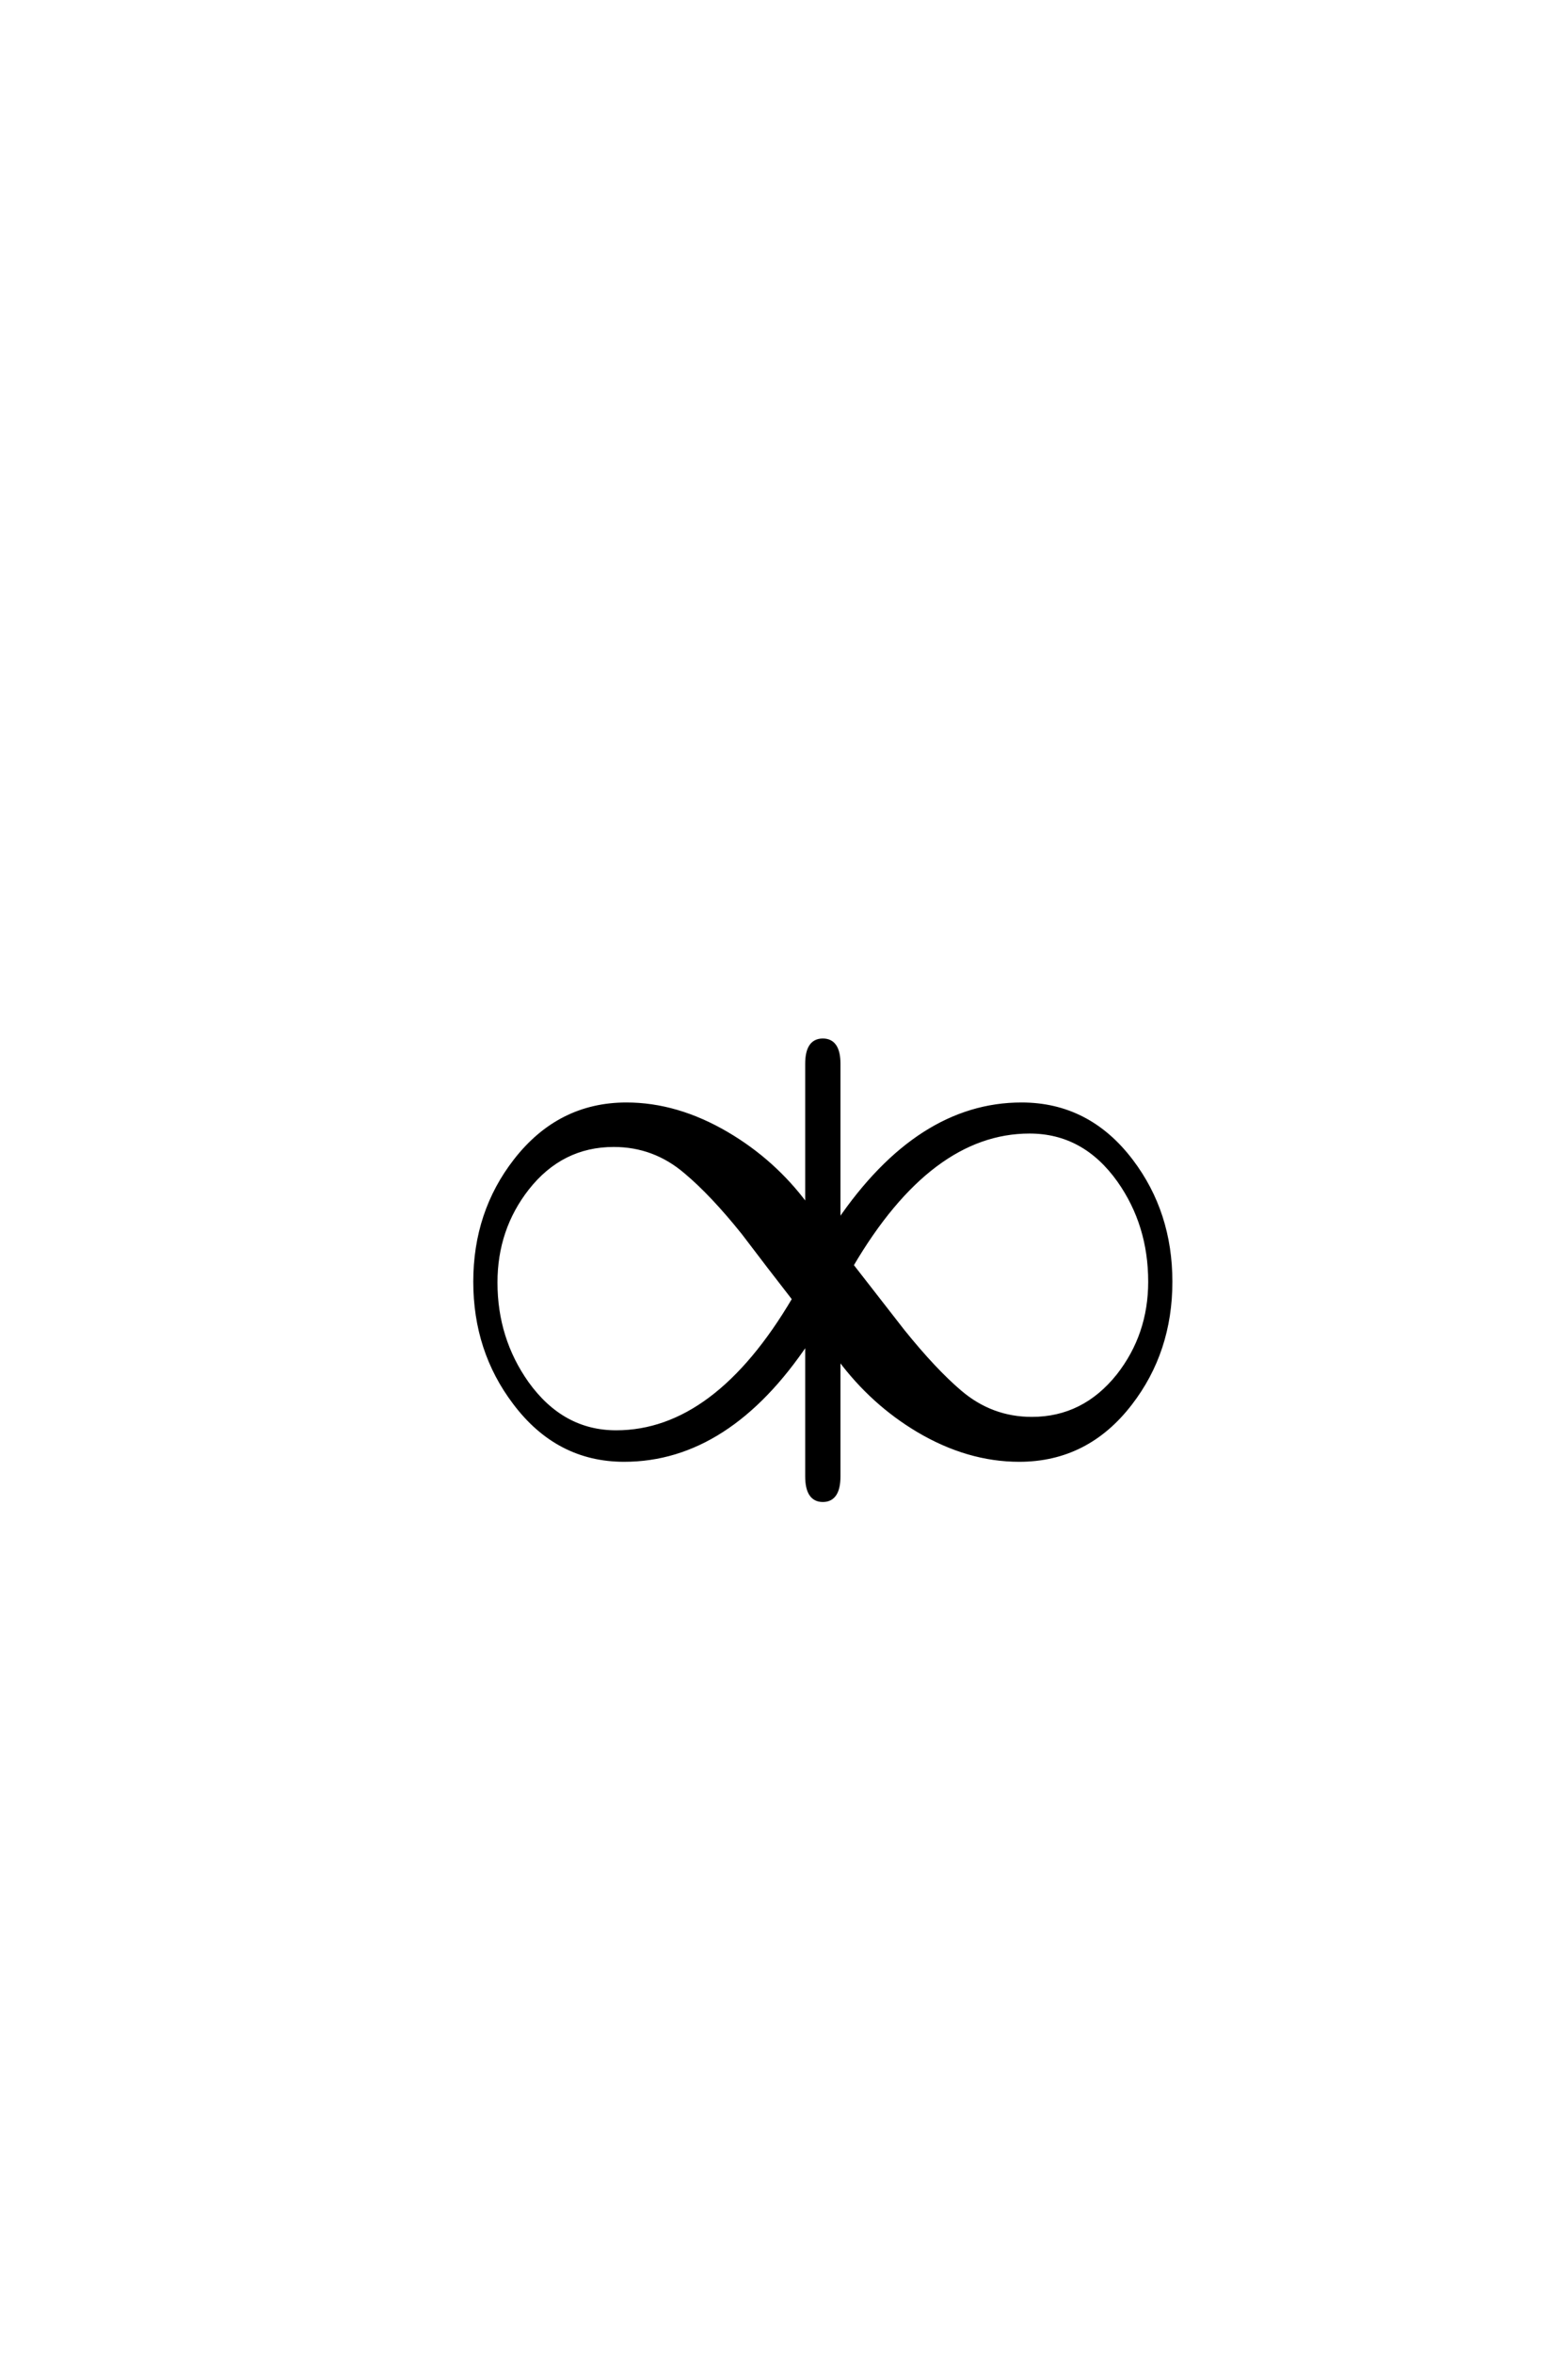 <?xml version='1.0' encoding='UTF-8'?>
<!DOCTYPE svg PUBLIC "-//W3C//DTD SVG 1.0//EN"
"http://www.w3.org/TR/2001/REC-SVG-20010904/DTD/svg10.dtd">

<svg xmlns='http://www.w3.org/2000/svg' version='1.0' width='40.0' height='60.0'>

 <g transform='scale(0.1 -0.1) translate(110.0 -370.0)'>
  <path d='M188.578 43.172
Q188.578 25.391 178.328 12.109
Q167.281 -2.25 150 -2.25
Q136.922 -2.25 124.219 5.281
Q112.594 12.203 104.203 23.438
L103.906 23.828
L103.906 -6.453
Q103.906 -12.5 99.906 -12.5
Q95.906 -12.5 95.906 -6.453
L95.906 27.828
Q75.781 -2.25 49.219 -2.25
Q32.234 -2.25 21.297 12.312
Q11.234 25.594 11.234 43.172
Q11.234 60.844 21.484 74.031
Q32.625 88.375 49.812 88.375
Q62.703 88.375 75.484 80.859
Q87.406 73.828 95.609 62.797
L95.906 62.406
L95.906 98.734
Q95.906 104.688 99.906 104.688
Q103.906 104.688 103.906 98.734
L103.906 58.406
Q124.312 88.375 150.594 88.375
Q167.672 88.375 178.609 73.922
Q188.578 60.75 188.578 43.172
Q188.578 60.75 188.578 43.172
M183.406 43.172
Q183.406 57.719 175.484 68.953
Q166.609 81.453 152.641 81.453
Q127.25 81.453 107.234 47.359
Q113.766 38.969 120.312 30.562
Q128.328 20.609 134.859 15.047
Q142.875 8.203 153.219 8.203
Q166.5 8.203 175.297 19.234
Q183.406 29.594 183.406 43.172
Q183.406 29.594 183.406 43.172
M92.578 38.766
Q86.031 47.172 79.594 55.672
Q71.688 65.531 64.938 71.188
Q56.938 78.031 46.578 78.031
Q33.203 78.031 24.516 67
Q16.406 56.641 16.406 42.969
Q16.406 28.609 24.422 17.281
Q33.406 4.781 47.172 4.781
Q72.562 4.781 92.578 38.766
' style='fill: #000000; stroke: #000000'/>
 </g>
</svg>
